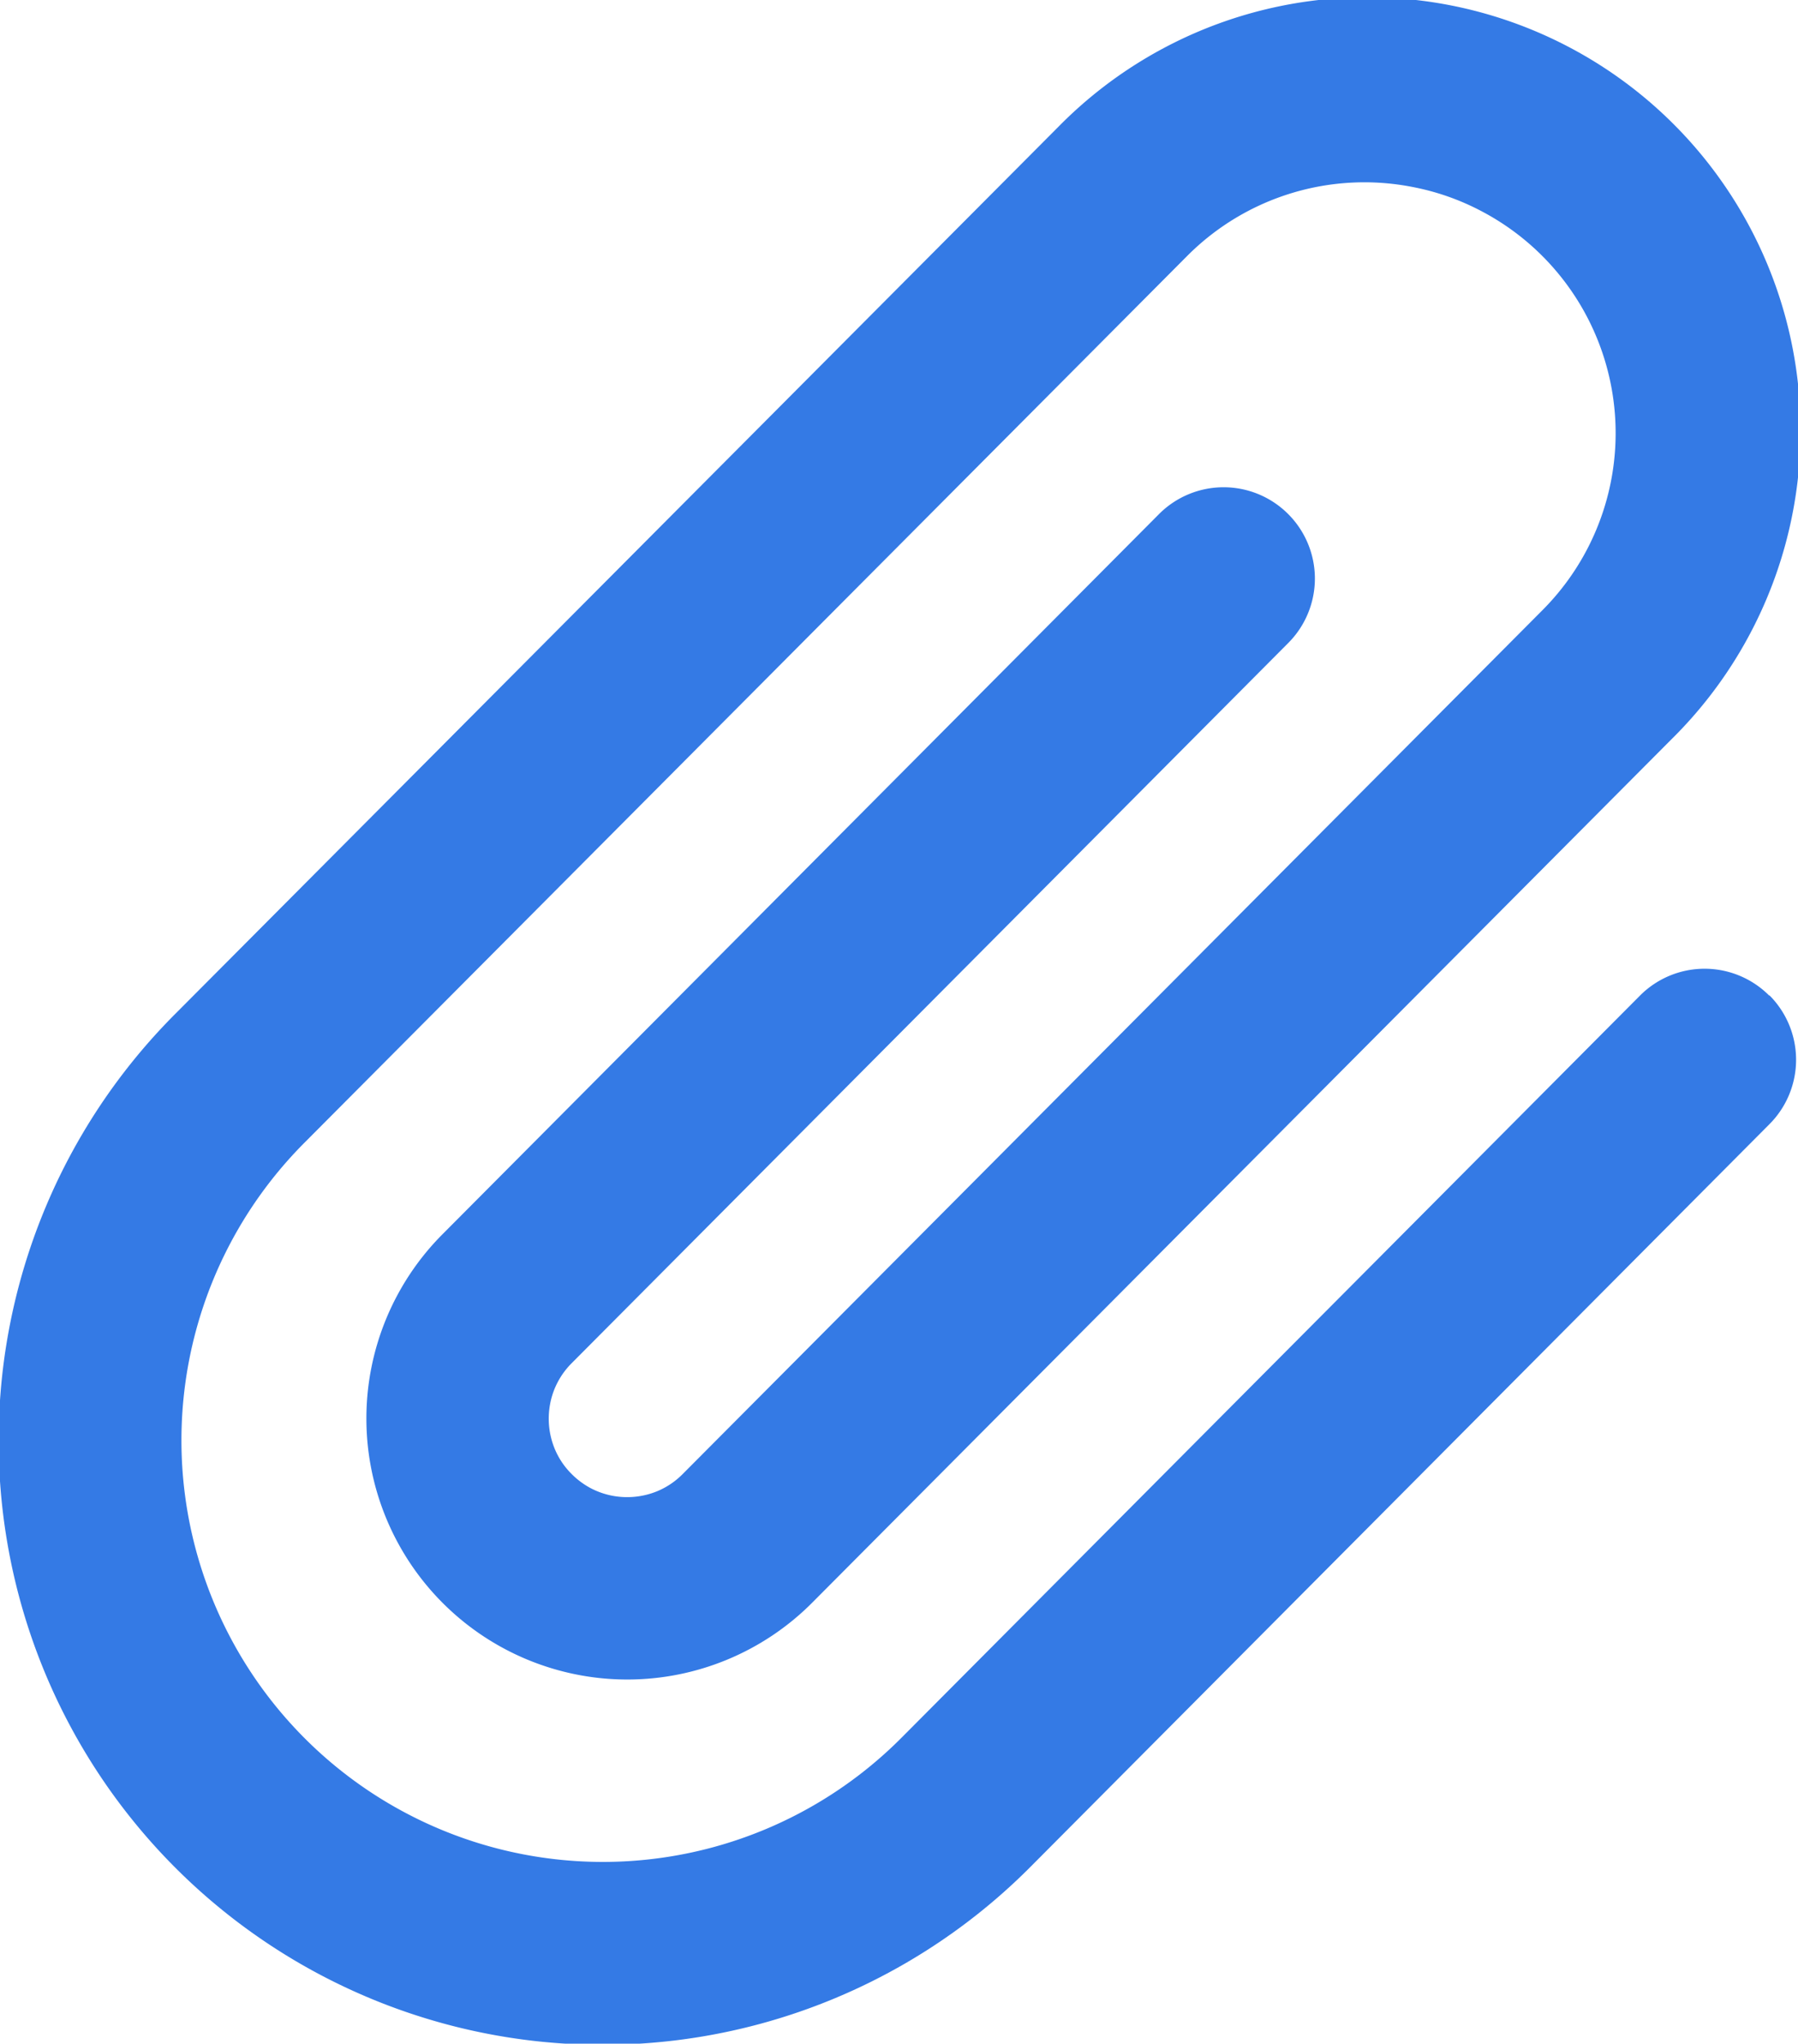 <svg xmlns="http://www.w3.org/2000/svg" width="55.653" height="63.233" viewBox="0 0 55.653 63.233"><g transform="translate(-572.173 -3630.576)"><path d="M626.935,3661.381a2.822,2.822,0,0,0-4,0l-22.852,22.957a13.043,13.043,0,1,1-18.445-18.446l27.285-27.4a7.741,7.741,0,0,1,6.975-2.13,7.629,7.629,0,0,1,2.123.744,7.756,7.756,0,0,1,1.881,12.364l-26.6,26.717a2.41,2.41,0,0,1-.8.535,2.454,2.454,0,0,1-1.382.133,2.429,2.429,0,0,1-.662-.232,2.475,2.475,0,0,1-.588-.436,2.379,2.379,0,0,1-.534-.8,2.449,2.449,0,0,1-.133-1.383,2.384,2.384,0,0,1,.232-.662,2.409,2.409,0,0,1,.435-.589l22.177-22.281a2.823,2.823,0,0,0,0-3.989h0a2.823,2.823,0,0,0-4,0l-22.168,22.273a8.076,8.076,0,1,0,11.422,11.421l26.6-26.718a13.41,13.41,0,1,0-18.964-18.964l-27.287,27.4a18.69,18.69,0,1,0,26.432,26.431l22.86-22.966a2.822,2.822,0,0,0,0-3.987Z" fill="#347ae5"/></g></svg>